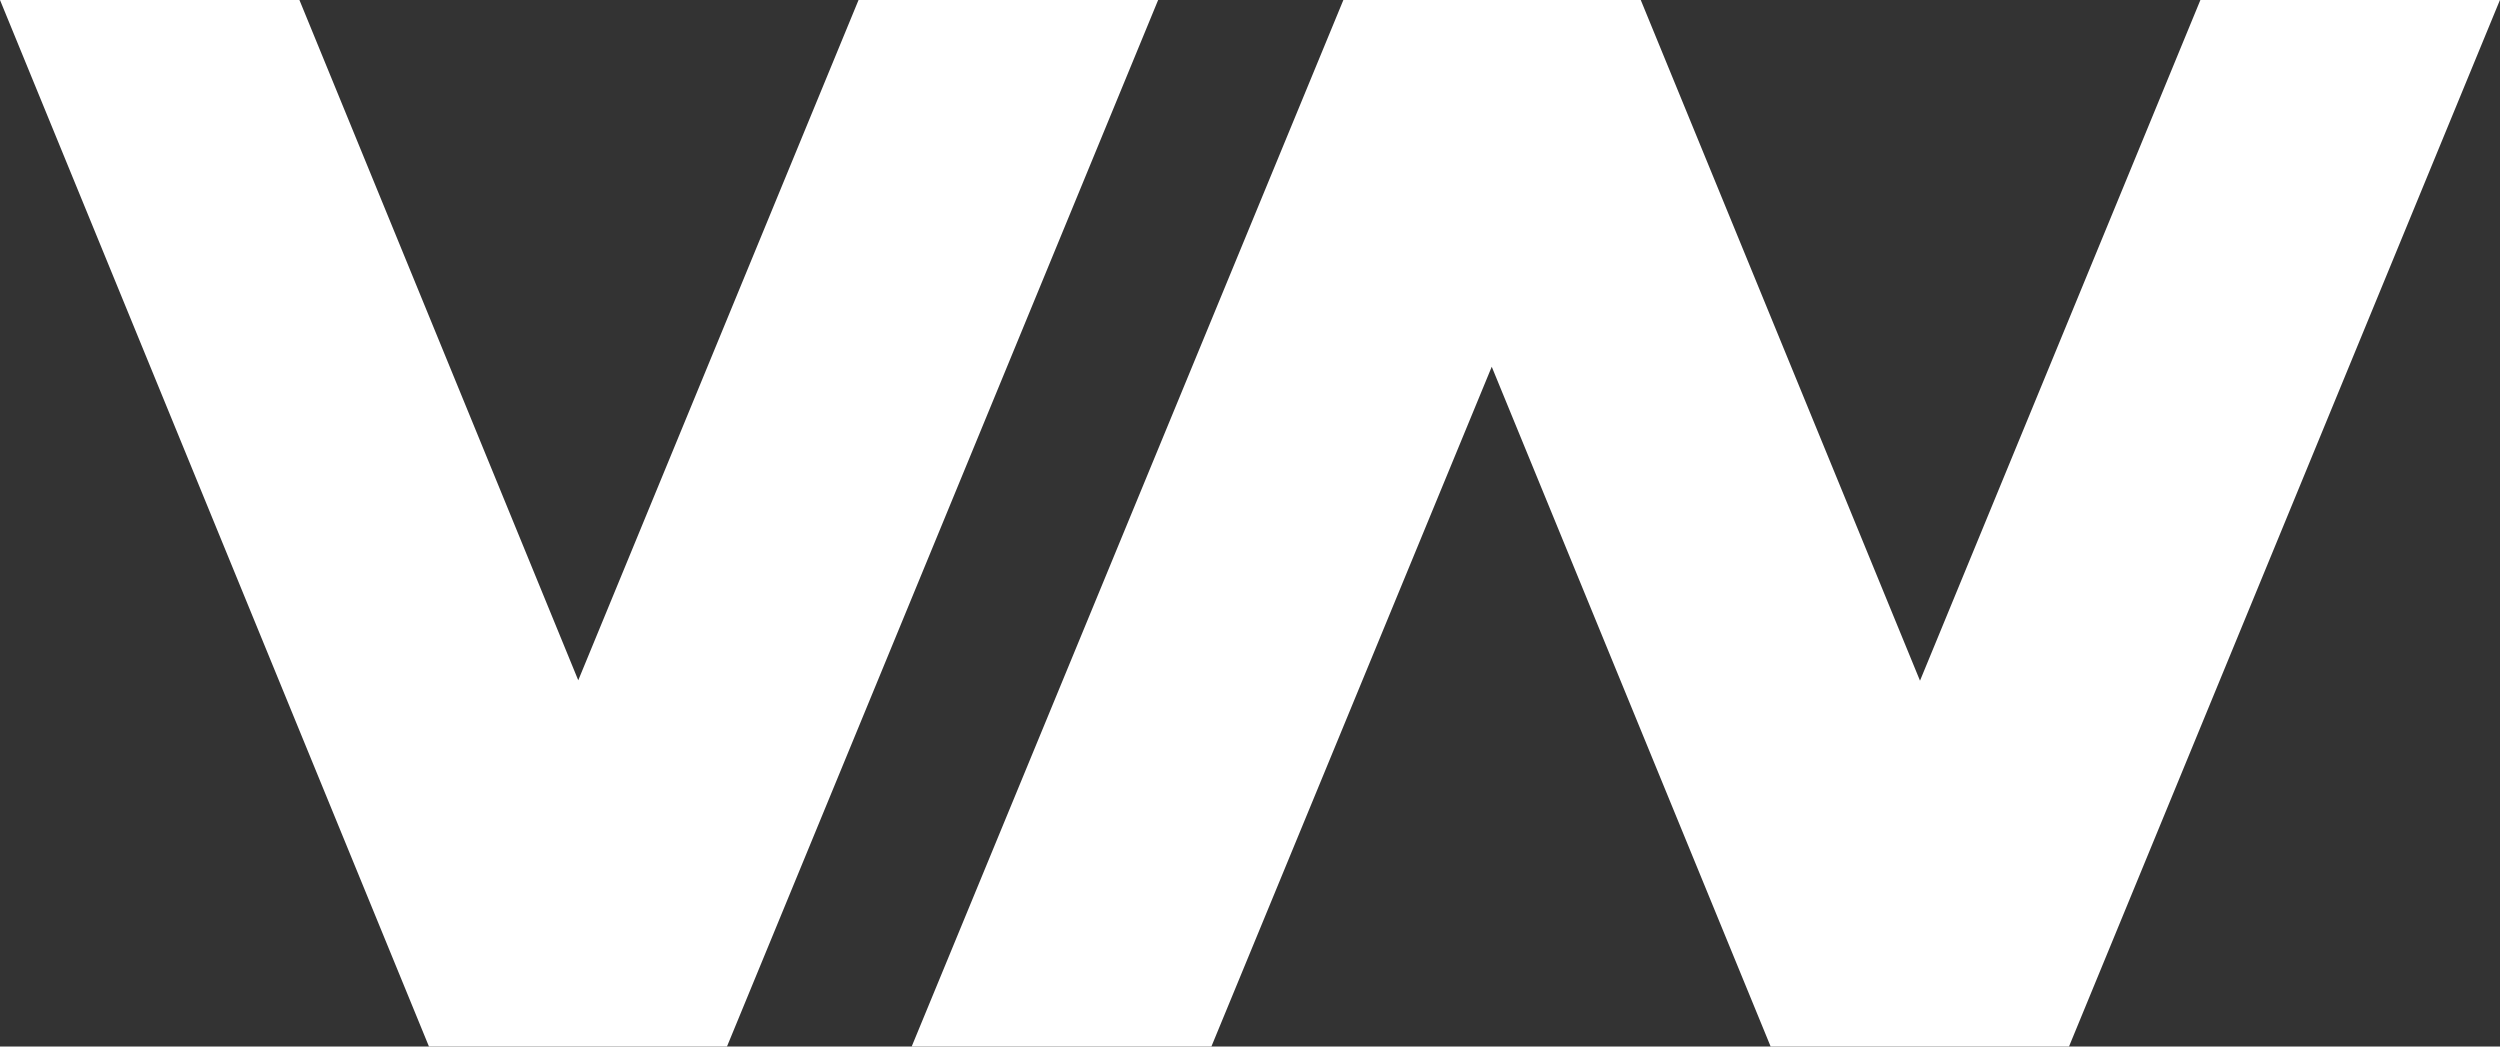 <?xml version="1.0" encoding="UTF-8" standalone="no"?><!DOCTYPE svg PUBLIC "-//W3C//DTD SVG 1.1//EN" "http://www.w3.org/Graphics/SVG/1.1/DTD/svg11.dtd"><svg width="100%" height="100%" viewBox="0 0 43 18" version="1.1" xmlns="http://www.w3.org/2000/svg" xmlns:xlink="http://www.w3.org/1999/xlink" xml:space="preserve" xmlns:serif="http://www.serif.com/" style="fill-rule:evenodd;clip-rule:evenodd;stroke-linejoin:round;stroke-miterlimit:1.414;"><rect x="0" y="0" width="43" height="18" fill="#333333" stroke="none"/><g><path d="M14.767,0l-4.821,11.701l-4.796,-11.701l-5.15,0l7.378,18l5.126,0l7.416,-18l-5.153,0Z" style="fill:#fff;fill-rule:nonzero;"/><path d="M37.847,0l-4.823,11.708l-4.803,-11.708l-5.115,0l-7.425,18l5.155,0l4.822,-11.692l4.797,11.692l5.132,0l7.412,-18l-5.152,0Z" style="fill:#fff;fill-rule:nonzero;"/></g></svg>